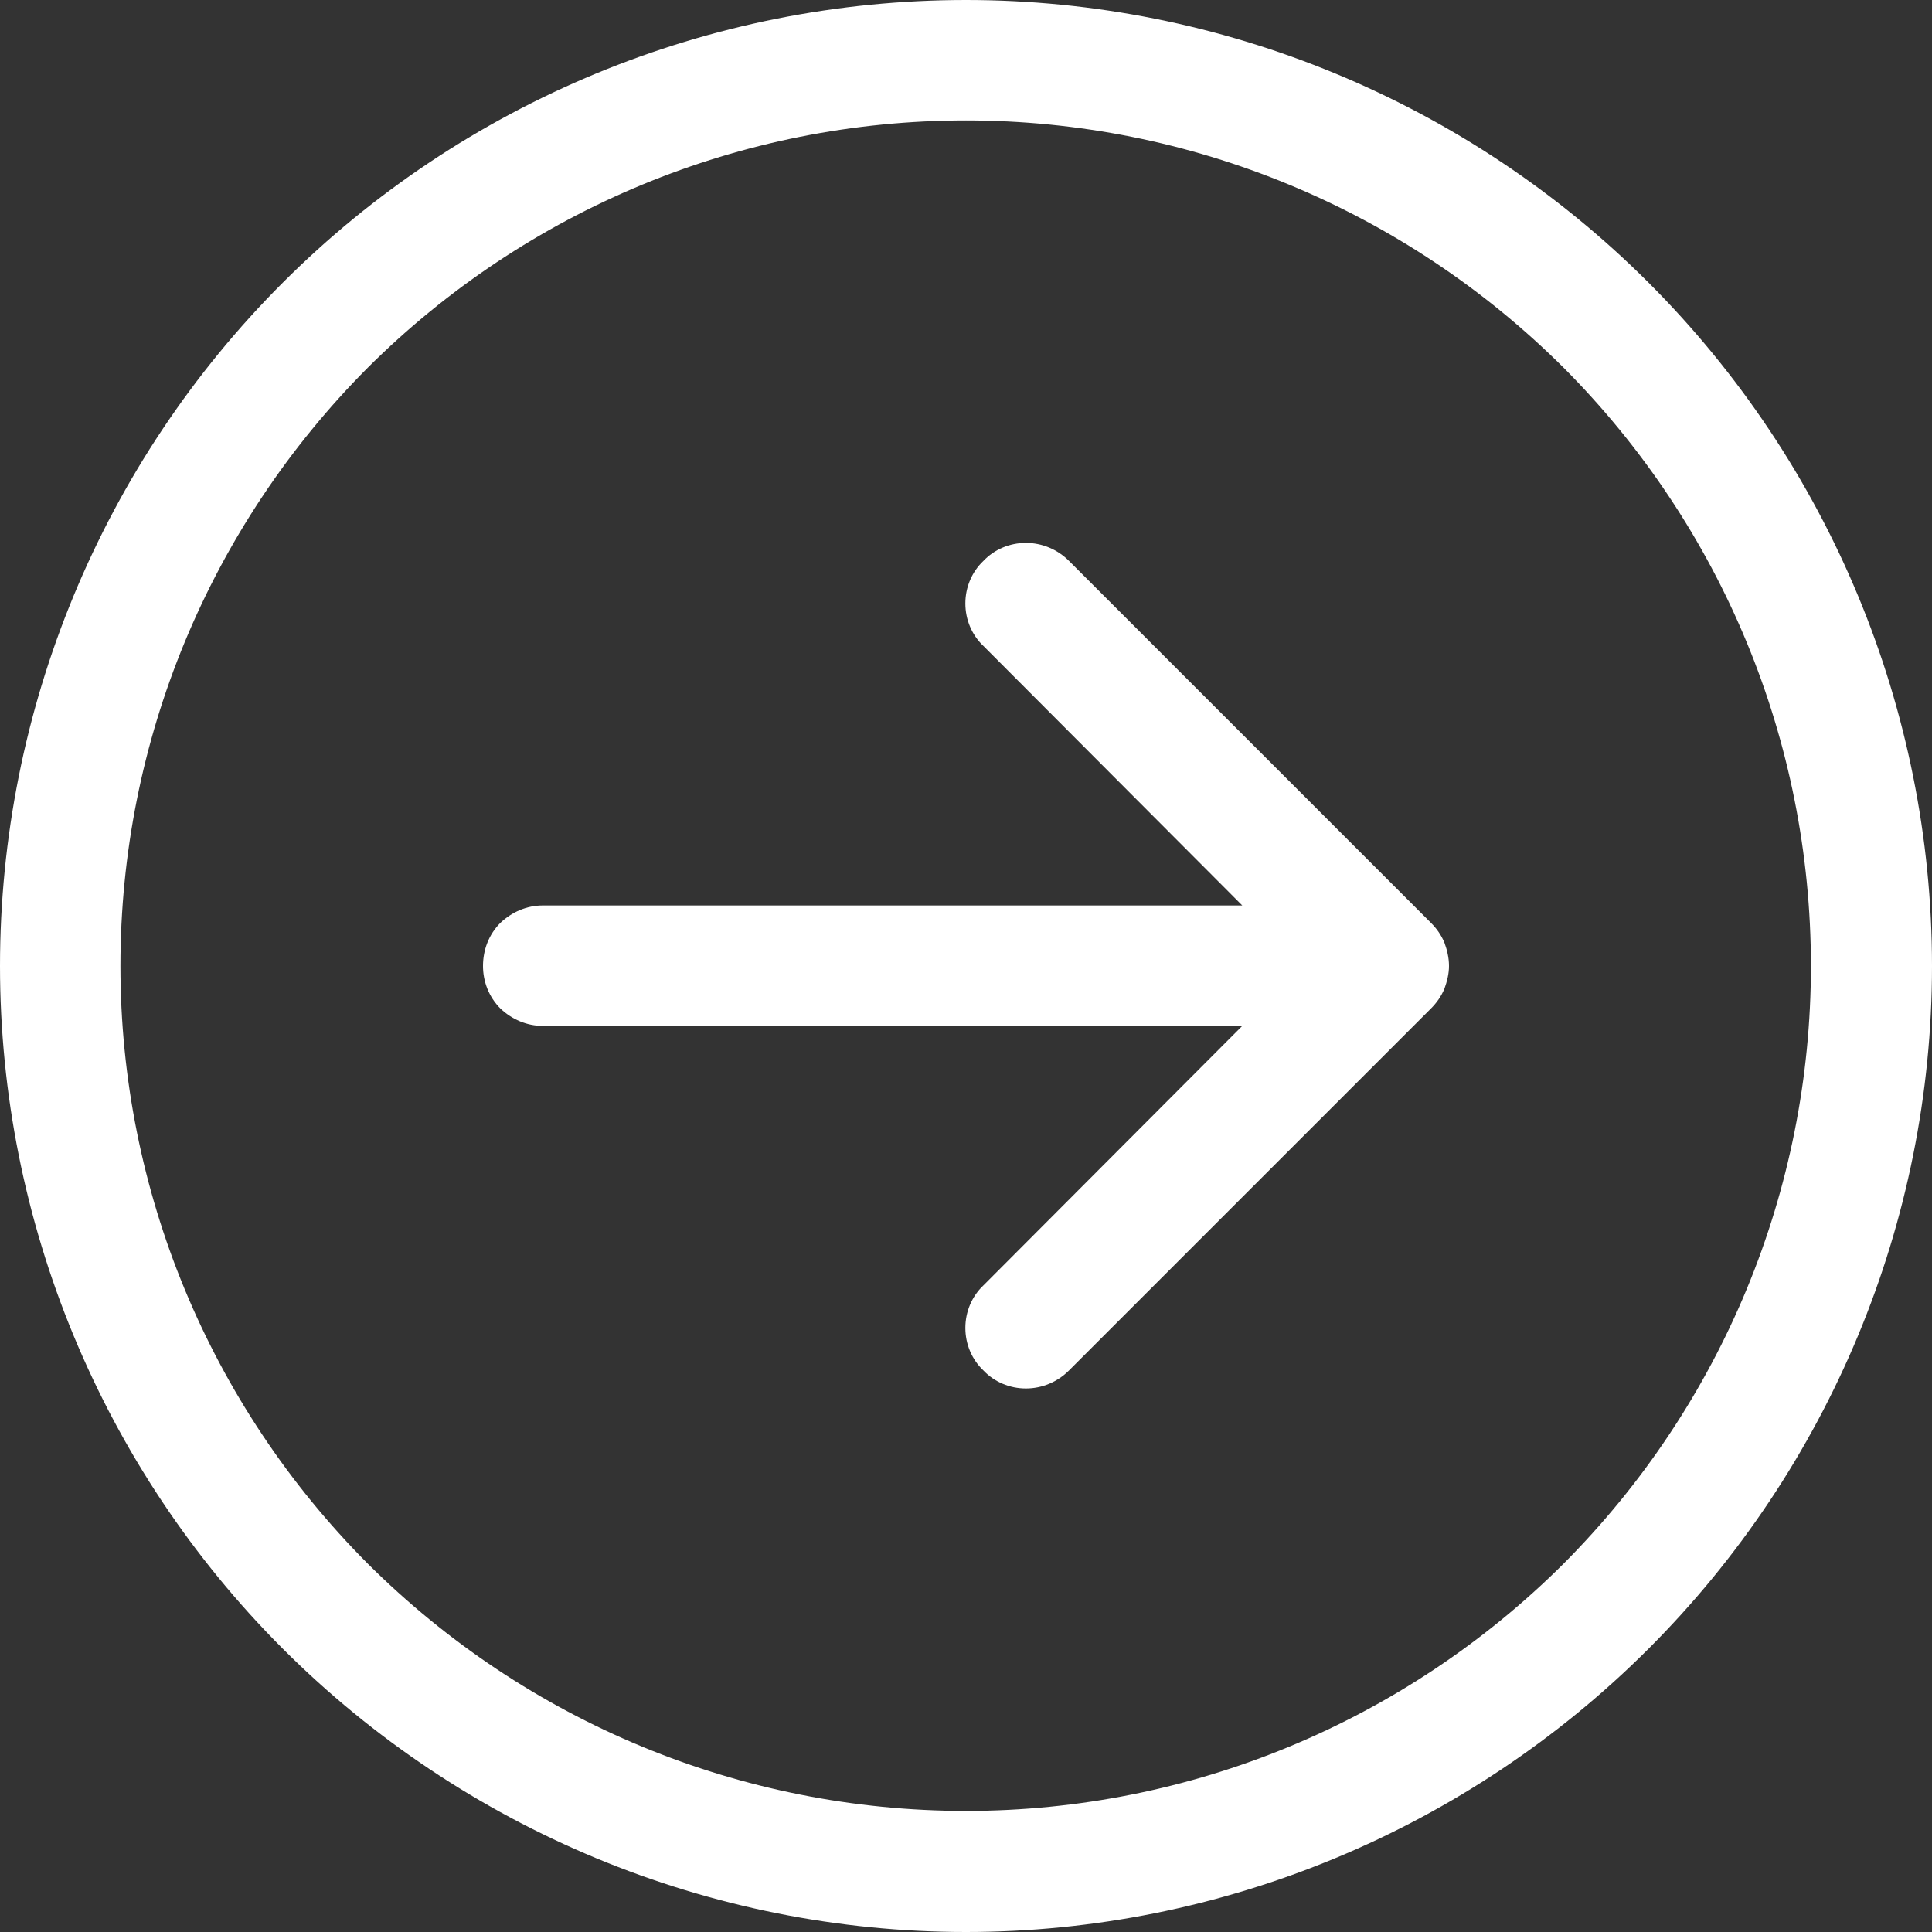 <svg width="30" height="30" viewBox="0 0 30 30" fill="none" xmlns="http://www.w3.org/2000/svg" xmlns:xlink="http://www.w3.org/1999/xlink">
	<rect x="0" y="0" width="30" height="30" fill="#333333" stroke="none"/>
	<desc>
			Created with Pixso.
	</desc>
	<defs/>
	<path id="Vector" d="M15 1.87C11.51 1.87 8.18 3.25 5.71 5.71C3.25 8.18 1.87 11.51 1.87 15C1.87 18.48 3.25 21.81 5.71 24.28C8.18 26.74 11.51 28.12 15 28.12C18.48 28.12 21.81 26.74 24.28 24.28C26.74 21.81 28.12 18.48 28.12 15C28.12 11.51 26.74 8.18 24.28 5.71C21.81 3.25 18.48 1.87 15 1.87ZM15 30C11.02 30 7.2 28.41 4.39 25.6C1.58 22.79 0 18.97 0 15C0 11.02 1.58 7.2 4.39 4.39C7.2 1.58 11.02 0 15 0C18.97 0 22.79 1.58 25.6 4.39C28.41 7.2 30 11.02 30 15C30 18.97 28.41 22.79 25.6 25.6C22.79 28.41 18.97 30 15 30ZM8.43 15.93C8.18 15.93 7.95 15.83 7.77 15.66C7.59 15.48 7.5 15.24 7.5 15C7.5 14.75 7.59 14.51 7.77 14.33C7.95 14.16 8.18 14.06 8.43 14.06L19.29 14.06L15.27 10.03C15.09 9.86 14.99 9.62 14.99 9.37C14.99 9.12 15.09 8.88 15.27 8.71C15.44 8.53 15.68 8.43 15.93 8.43C16.18 8.43 16.42 8.53 16.6 8.71L22.22 14.33C22.31 14.42 22.38 14.52 22.43 14.64C22.47 14.75 22.5 14.87 22.5 15C22.5 15.12 22.47 15.24 22.43 15.35C22.38 15.47 22.31 15.57 22.22 15.66L16.6 21.28C16.42 21.46 16.18 21.56 15.93 21.56C15.68 21.56 15.44 21.46 15.27 21.28C15.09 21.11 14.99 20.87 14.99 20.62C14.99 20.37 15.09 20.13 15.27 19.96L19.29 15.93L8.43 15.93Z" fill="#FFFFFF" fill-opacity="1" fill-rule="evenodd"/>
</svg>
